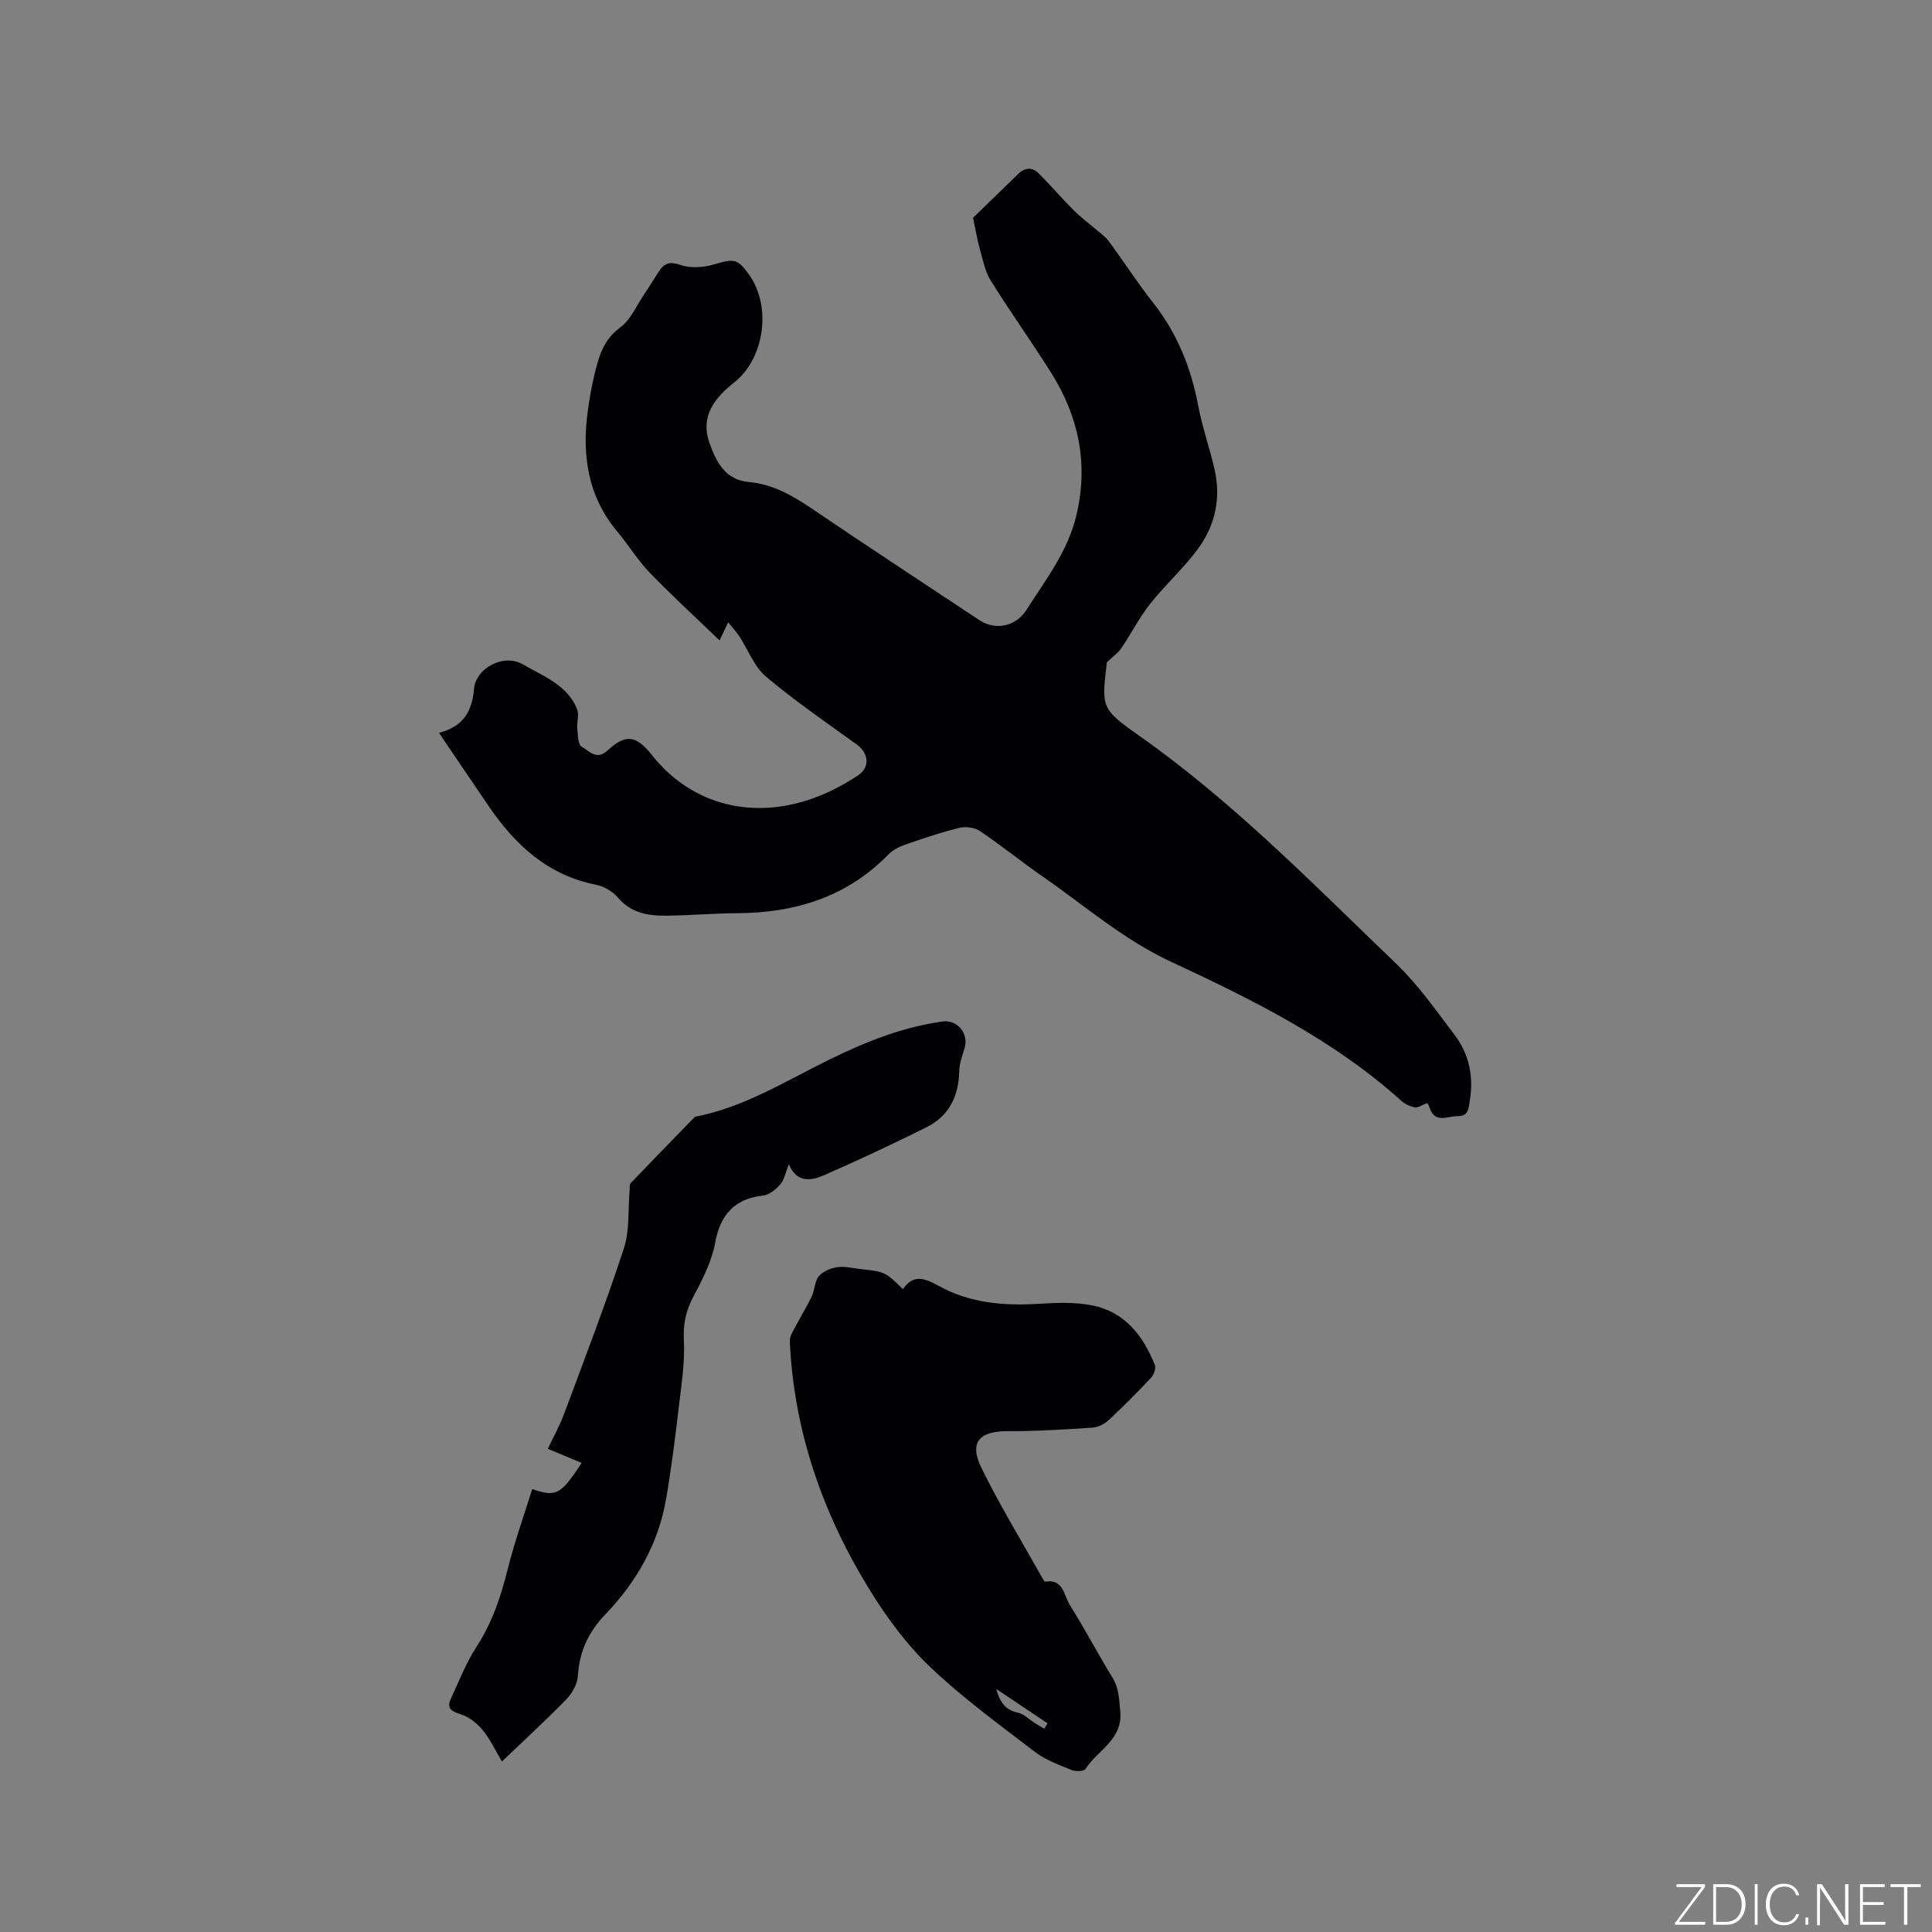 <svg enable-background="new 0 0 400 400" viewBox="0 0 400 400" xmlns="http://www.w3.org/2000/svg"><rect x="0" y="0" width="400" height="400" fill="#808080" stroke="none"/><g fill="#fafbfc"><path d="m346.9 398 5.4-7.3h-5.2v-.6h5.9v.6l-5.4 7.2h5.5l-.1.6h-6.2v-.5z"/><path d="m354.7 390.1h2.8c2.3 0 3.9 1.6 3.9 4.1s-1.6 4.3-3.9 4.3h-2.8zm.6 7.8h2c2.2 0 3.3-1.6 3.3-3.6 0-1.8-1-3.6-3.3-3.6h-2z"/><path d="m363.9 390.1v8.4h-.6v-8.4z"/><path d="m372.5 396.3c-.4 1.3-1.4 2.3-3.2 2.3-2.4 0-3.7-1.9-3.7-4.3 0-2.3 1.2-4.3 3.7-4.3 1.8 0 2.9 1 3.2 2.4h-.6c-.4-1.1-1.1-1.8-2.5-1.8-2.1 0-3 1.9-3 3.7s.9 3.7 3 3.7c1.4 0 2.1-.7 2.5-1.7z"/><path d="m373.8 398.5v-1.5h.6v1.5z"/><path d="m376.2 398.5v-8.4h1c1.3 2 4.4 6.7 4.9 7.6-.1-1.2-.1-2.4-.1-3.8v-3.8h.7v8.4h-.9c-1.2-1.9-4.4-6.8-5-7.7.1 1.1 0 2.3 0 3.9v3.9h-.6z"/><path d="m390 394.4h-4.3v3.5h4.7l-.1.6h-5.2v-8.4h5.1v.6h-4.5v3.1h4.3z"/><path d="m394.2 390.7h-2.8v-.6h6.3v.6h-2.8v7.8h-.7z"/></g><path d="m295.5 228.38c-1.1.41-1.9 1-2.57.88-.99-.18-2.06-.67-2.81-1.35-14.05-12.66-30.8-20.94-47.7-28.8-9.86-4.59-17.89-11.64-26.66-17.72-4.35-3.02-8.48-6.37-12.87-9.33-1.1-.74-2.95-.98-4.27-.66-3.8.93-7.52 2.19-11.22 3.48-1.25.44-2.57 1.11-3.48 2.05-8.64 8.83-19.36 12.09-31.4 12.14-4.87.02-9.74.47-14.61.51-3.72.03-7.25-.52-9.95-3.72-1.08-1.28-2.91-2.35-4.56-2.68-9.97-1.97-16.71-8.21-22.19-16.23-3.39-4.96-6.74-9.94-10.33-15.23 5.08-1.29 6.88-4.51 7.27-9.14.35-4.17 6.06-7.39 10.12-5.02 4.12 2.41 9.23 4.23 11.22 9.3.45 1.14-.1 2.64.03 3.96s.13 3.34.91 3.77c1.48.83 3.05 2.91 5.31.82 3.81-3.52 5.98-3.2 9.25.93 8.31 10.5 21.42 13.75 34.69 8.43 2.73-1.09 5.37-2.54 7.84-4.14 2.69-1.74 2.39-4.67-.19-6.53-6.34-4.57-12.81-9.01-18.77-14.04-2.43-2.05-3.65-5.51-5.47-8.29-.62-.94-1.4-1.77-2.33-2.92-.62 1.31-1.05 2.22-1.78 3.74-4.97-4.78-9.87-9.26-14.46-14.02-2.49-2.58-4.38-5.72-6.69-8.47-6.19-7.39-7.38-15.96-6.12-25.13.33-2.41.75-4.82 1.31-7.18.9-3.79 1.83-7.41 5.41-10.01 2.09-1.52 3.26-4.34 4.79-6.61 1.12-1.66 2.15-3.39 3.26-5.06 1.14-1.72 2.32-1.99 4.5-1.23 2.06.71 4.74.49 6.9-.15 4.12-1.2 4.78-1.24 7.21 2.14 4.67 6.5 3.25 17.31-3.07 22.3-4.12 3.26-7.08 7.07-5.13 12.53 1.36 3.81 3.16 7.65 8.18 8.1 4.88.44 8.97 2.76 12.98 5.48 11.48 7.79 23.09 15.39 34.65 23.07 3.4 2.26 7.6 1.39 9.83-2.1 3.97-6.23 8.55-12.1 10.32-19.54 2.53-10.64.51-20.41-5.2-29.49-4.06-6.45-8.51-12.67-12.54-19.14-1.18-1.89-1.61-4.26-2.23-6.46-.53-1.89-.85-3.84-1.42-6.53 2.79-2.7 6.11-5.92 9.43-9.15 1.39-1.35 2.9-1.31 4.17-.04 2.46 2.45 4.72 5.11 7.17 7.57 1.39 1.4 2.99 2.58 4.49 3.88.94.81 2.04 1.52 2.77 2.5 3.15 4.26 6.02 8.73 9.3 12.89 4.98 6.33 7.82 13.46 9.3 21.31.84 4.46 2.39 8.78 3.39 13.21 1.3 5.74.16 11.27-3.16 15.96-2.98 4.22-6.96 7.71-10.18 11.78-2.26 2.85-3.92 6.17-5.98 9.2-.67.99-1.74 1.72-2.99 2.92-1.1 9.32-1.28 9.59 6.67 15.19 19.53 13.75 36.11 30.79 53.23 47.22 4.55 4.37 8.25 9.66 12.08 14.72 3 3.96 3.98 8.58 3.17 13.55-.26 1.59-.23 3.34-2.52 3.29-2.1-.04-4.74 1.63-5.82-1.78-.11-.41-.38-.75-.48-.93z" fill="#010104"/><path d="m186.94 266.9c2.19-3.19 4.55-2.25 7.45-.65 6.4 3.54 13.44 4.14 20.67 3.69 3.67-.23 7.47-.38 11.03.32 6.76 1.32 10.58 6.26 13.01 12.34.28.69-.22 2.04-.8 2.66-2.83 3.02-5.74 5.96-8.77 8.77-.86.8-2.19 1.47-3.34 1.55-5.78.38-11.58.75-17.37.72-6.09-.03-8.25 2.28-5.6 7.67 3.82 7.78 8.37 15.21 12.61 22.78.15.27.43.73.59.71 3.78-.6 3.85 2.88 5.07 4.83 3.1 4.93 5.81 10.1 8.85 15.07 1.34 2.19 1.35 4.42 1.59 6.86.6 6.01-4.71 8.09-7.18 12.02-.32.51-2.06.56-2.9.22-2.62-1.07-5.39-2.07-7.6-3.76-7.41-5.67-14.99-11.21-21.73-17.62-4.84-4.61-8.95-10.21-12.47-15.92-9.7-15.74-15.69-32.82-16.53-51.46-.05-1.2.92-2.49 1.52-3.68.98-1.91 2.15-3.73 3.05-5.67.61-1.32.57-3.08 1.44-4.12.84-1 2.44-1.67 3.79-1.87 1.52-.23 3.15.19 4.73.37 5.23.58 5.23.59 8.89 4.17zm19.32 82.78c.79 2.82 1.91 4.35 4.45 4.9 1.29.28 2.38 1.43 3.57 2.18.63.4 1.28.78 1.92 1.17.23-.38.45-.76.68-1.13-3.39-2.26-6.77-4.53-10.62-7.12z" fill="#010104"/><path d="m120.42 302.89c-2.29-.96-4.51-1.89-7.01-2.94 1.01-2.12 2.4-4.6 3.38-7.22 4.24-11.38 8.59-22.73 12.38-34.27 1.22-3.71.83-7.95 1.18-11.95.05-.53-.07-1.24.22-1.55 4.41-4.62 8.87-9.18 13.32-13.75 10.07-1.91 18.65-7.33 27.65-11.75 7.54-3.71 15.26-6.83 23.66-7.98 2.94-.4 5.37 2.44 4.55 5.36-.46 1.62-1.12 3.26-1.15 4.9-.1 5.24-2.12 9.34-6.84 11.68-6.99 3.47-14.06 6.8-21.2 9.92-2.65 1.16-5.63 1.59-7.24-2.3-.67 1.67-.91 3.17-1.75 4.15-.91 1.06-2.31 2.2-3.6 2.34-5.86.63-8.87 4.02-9.89 9.72-.71 3.92-2.67 7.72-4.57 11.3-1.56 2.93-2.09 5.69-1.92 9.02.22 4.28-.44 8.64-.95 12.93-.79 6.63-1.59 13.26-2.73 19.83-1.59 9.26-6.13 17.2-12.53 23.86-3.61 3.76-5.42 7.76-5.74 12.84-.1 1.66-1.19 3.56-2.39 4.8-4.21 4.32-8.66 8.41-13.33 12.87-1.39-2.33-2.45-4.64-4.01-6.53-1.17-1.41-2.86-2.73-4.58-3.27-1.99-.62-2.89-1.29-1.96-3.26 1.68-3.6 3.13-7.38 5.28-10.68 3.24-4.99 5.05-10.39 6.47-16.09 1.39-5.59 3.35-11.05 5.07-16.57 4.98 1.7 5.91 1.17 10.23-5.41z" fill="#010104"/></svg>